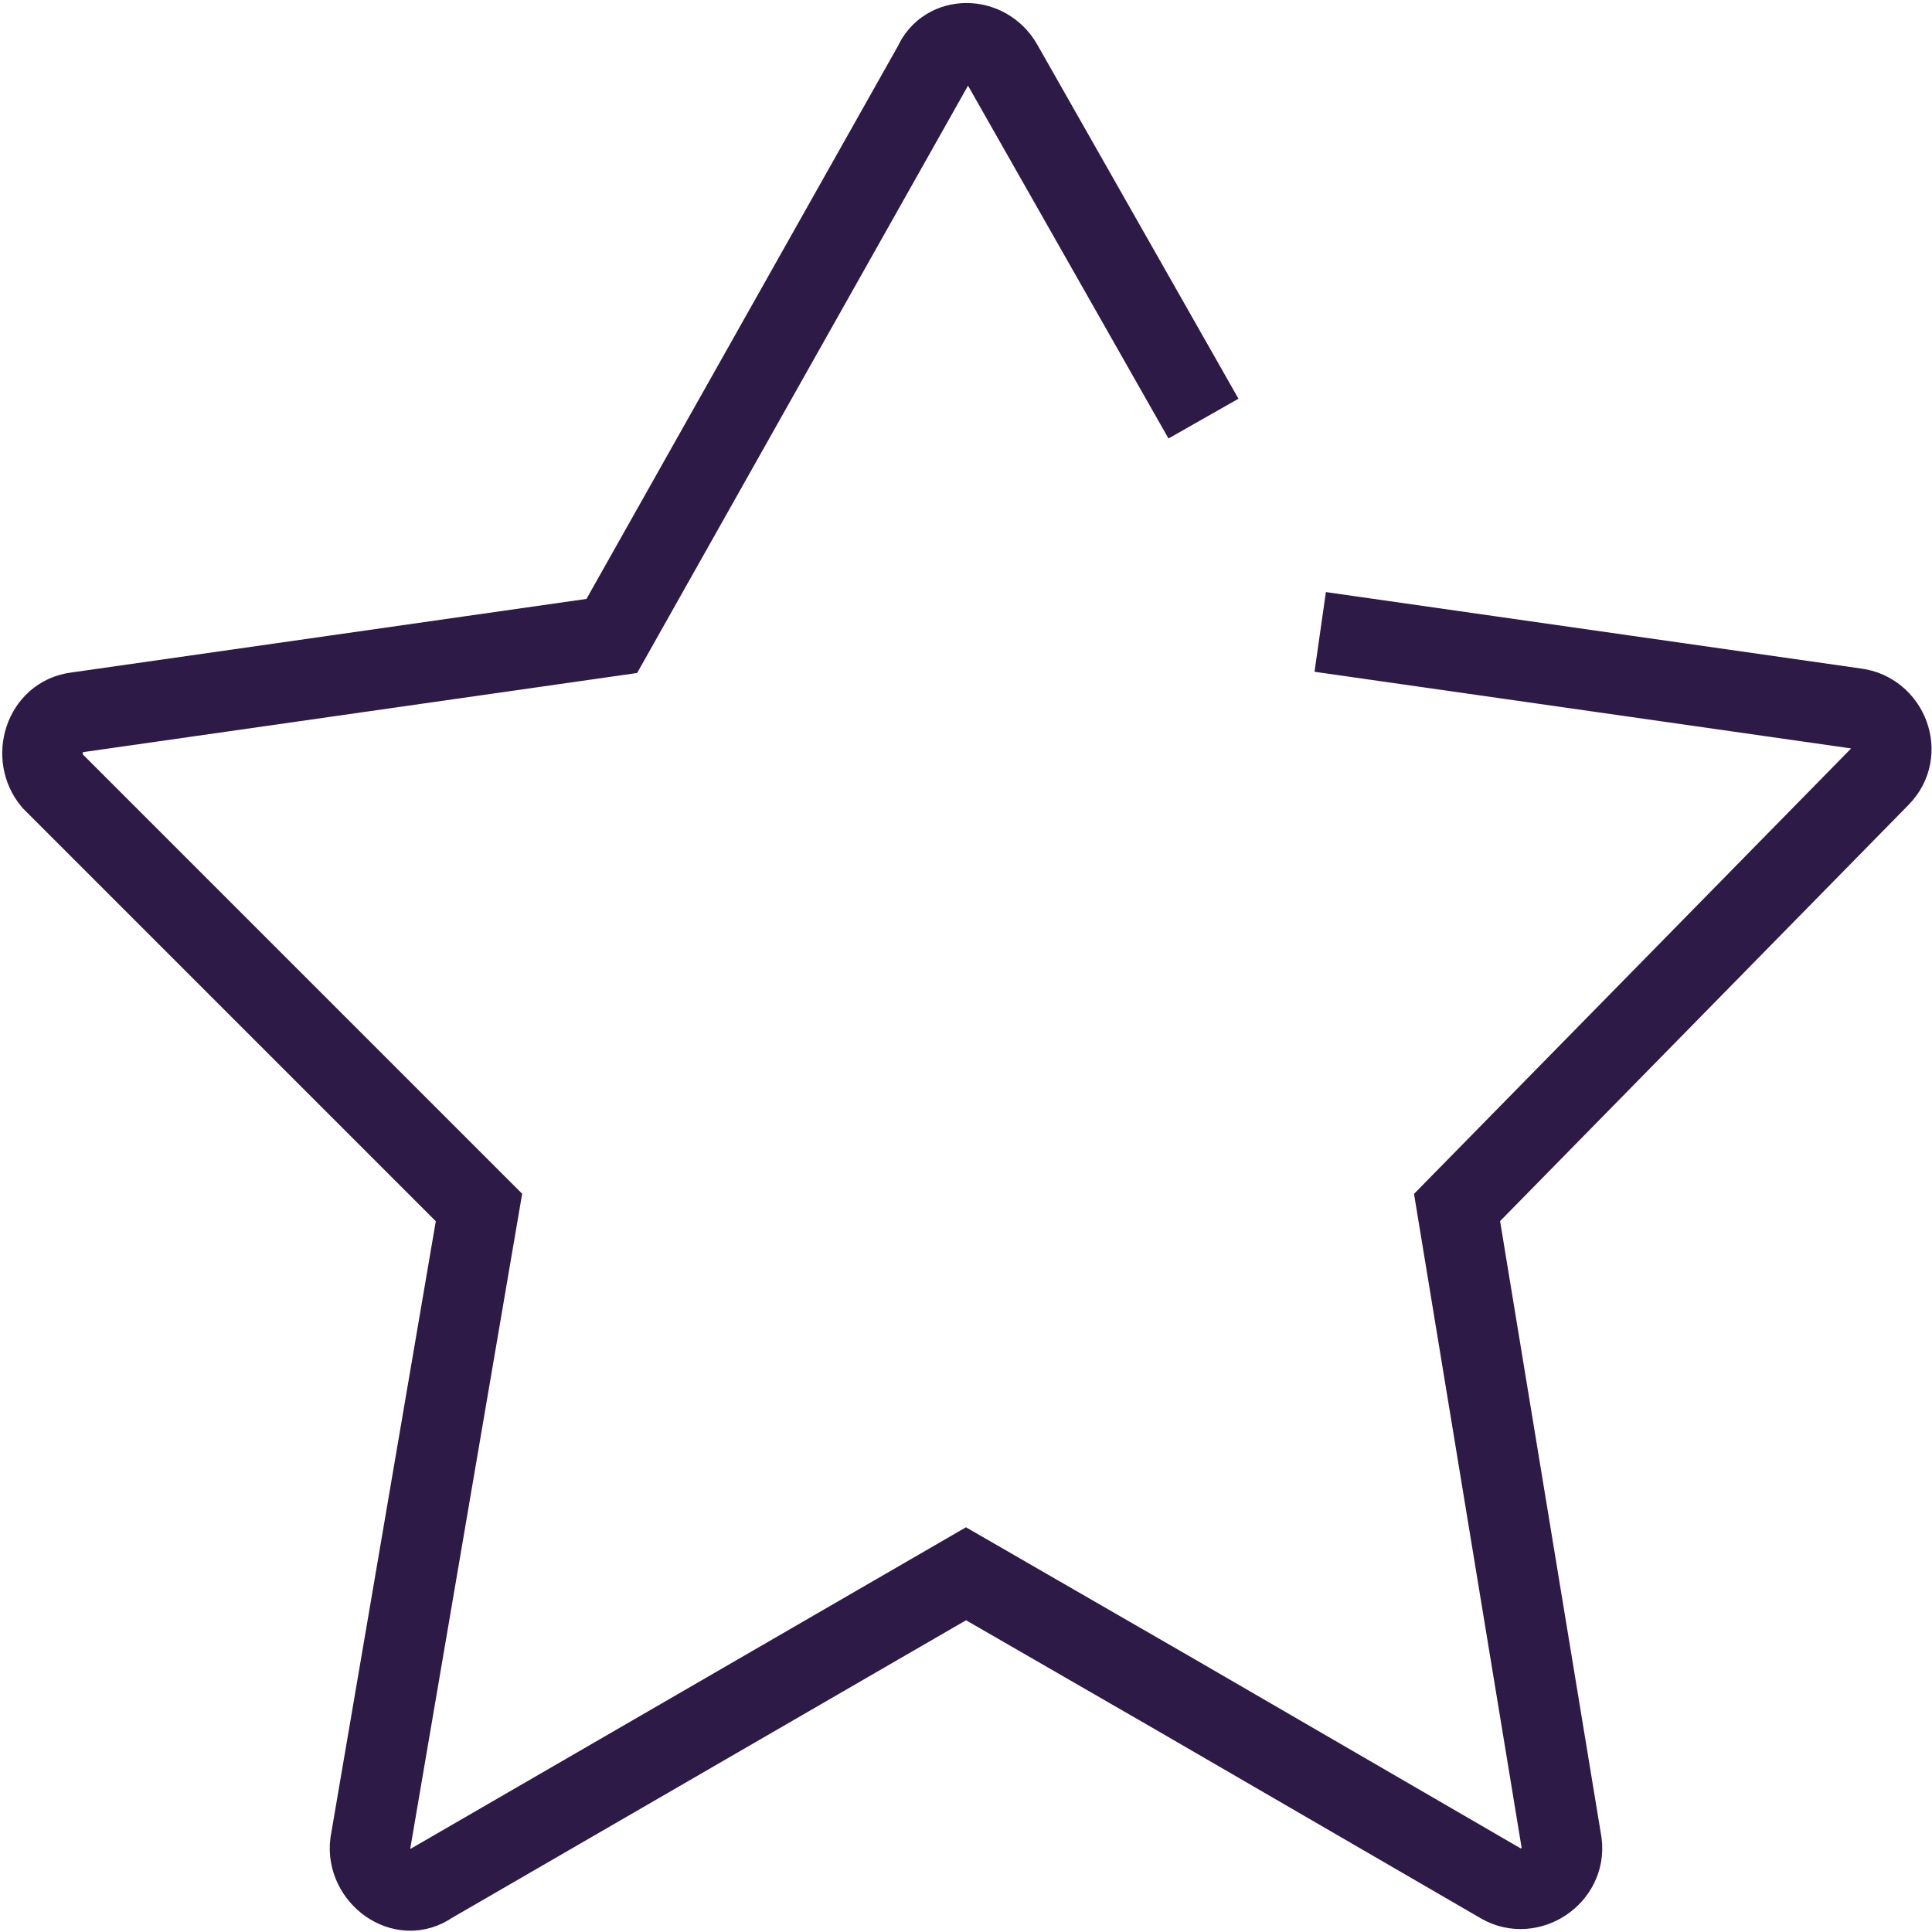 <?xml version="1.0" encoding="utf-8"?>
<!-- Generator: Adobe Illustrator 27.3.1, SVG Export Plug-In . SVG Version: 6.00 Build 0)  -->
<svg version="1.1" id="star" xmlns="http://www.w3.org/2000/svg" xmlns:xlink="http://www.w3.org/1999/xlink" x="0px" y="0px"
	 viewBox="0 0 48 48" style="enable-background:new 0 0 48 48;" xml:space="preserve">
<style type="text/css">
	.st0{fill:none;stroke:#2E1A47;stroke-width:2;stroke-miterlimit:10;}
</style>
<path class="st0" d="M29.9,10.4l-5-8.8c-0.4-0.7-1.4-0.7-1.7,0l-8,14.2L1.9,17.7c-0.8,0.1-1.1,1.1-0.6,1.7L11.9,30L9.2,45.8
	c-0.1,0.8,0.8,1.5,1.5,1L24,39.1l2.6,1.5l2.6,1.5l8.1,4.7c0.7,0.4,1.6-0.2,1.5-1L36.2,30l10.5-10.7c0.6-0.6,0.2-1.6-0.6-1.7
	l-13.3-1.9"/>
</svg>
